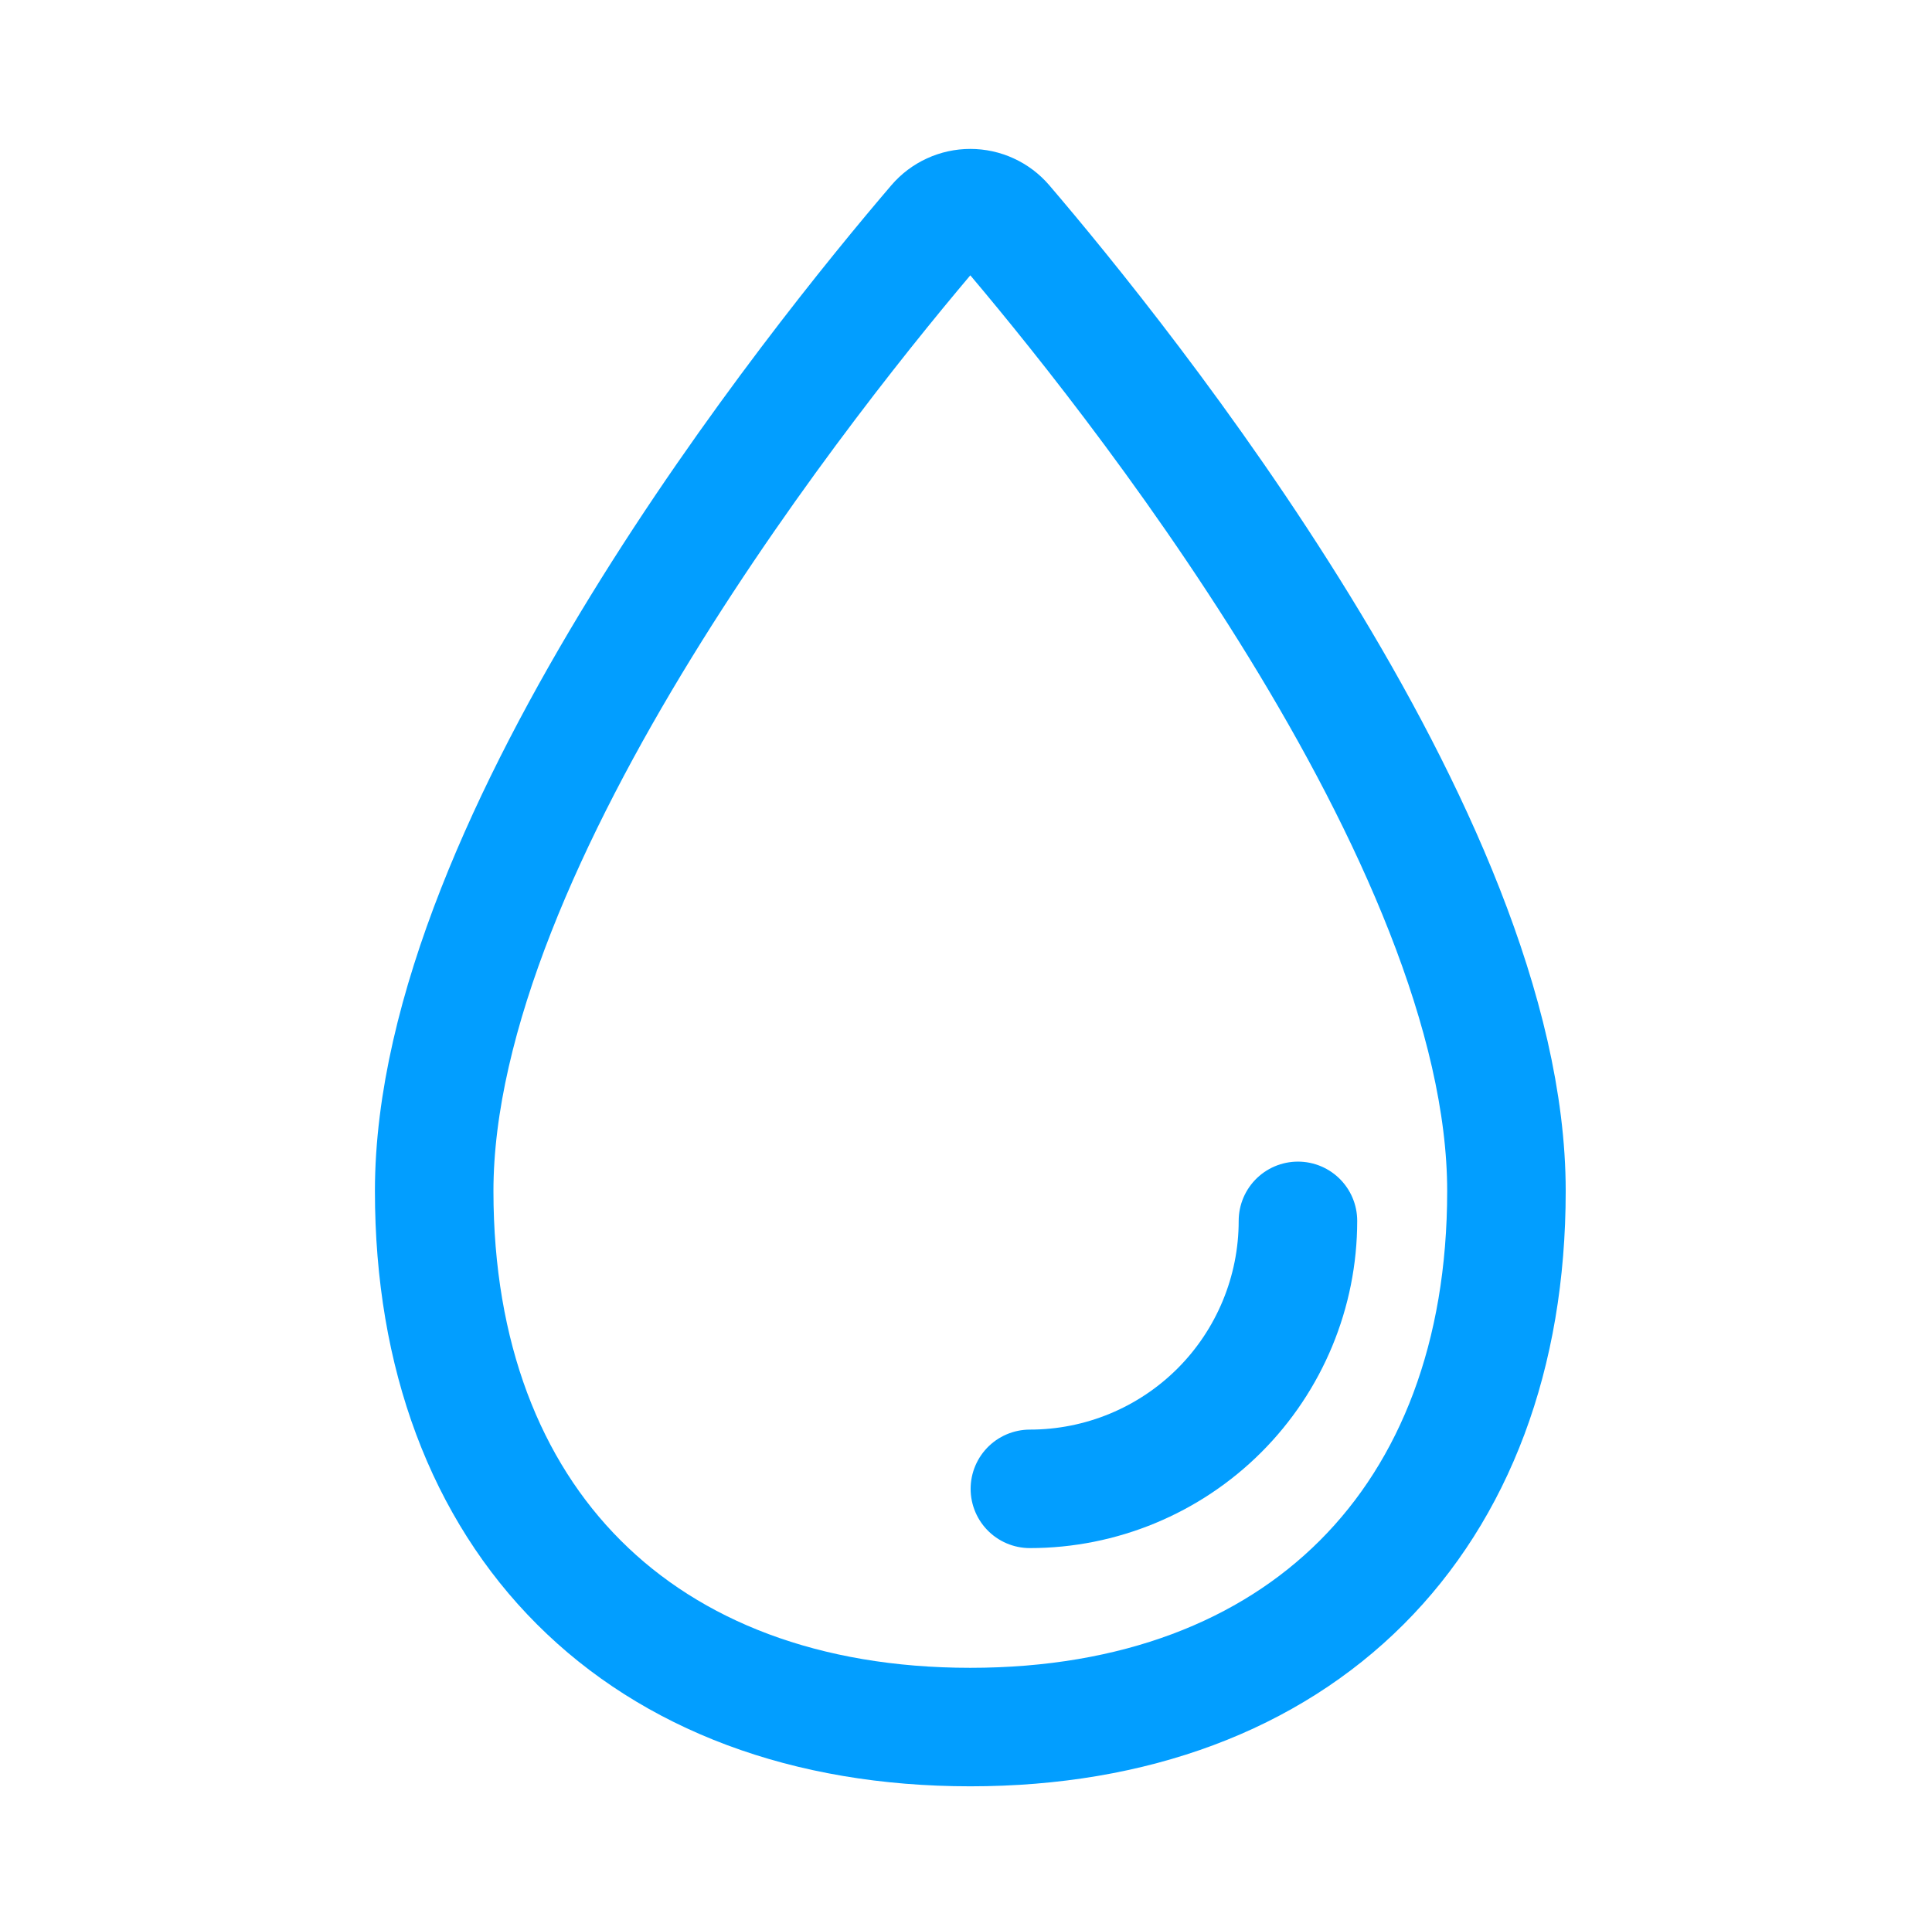<?xml version="1.0" encoding="UTF-8"?> <svg xmlns="http://www.w3.org/2000/svg" width="75" height="74" viewBox="0 0 75 74" fill="none"><path d="M58.48 46.25C58.48 59.022 50.439 67.062 37.667 67.062C24.895 67.062 16.855 59.022 16.855 46.25C16.855 32.544 31.774 14.041 36.35 8.689C36.513 8.499 36.715 8.346 36.943 8.242C37.17 8.137 37.417 8.083 37.668 8.083C37.918 8.083 38.165 8.137 38.393 8.242C38.62 8.346 38.822 8.499 38.985 8.689C43.559 14.041 58.48 32.544 58.48 46.25Z" stroke="#029EFF" stroke-width="4.601" stroke-linecap="round" stroke-linejoin="round"></path><path d="M50.386 47.406C50.386 50.166 49.289 52.813 47.338 54.765C45.386 56.716 42.739 57.812 39.98 57.812" stroke="#029EFF" stroke-width="4.601" stroke-linecap="round" stroke-linejoin="round"></path></svg> 